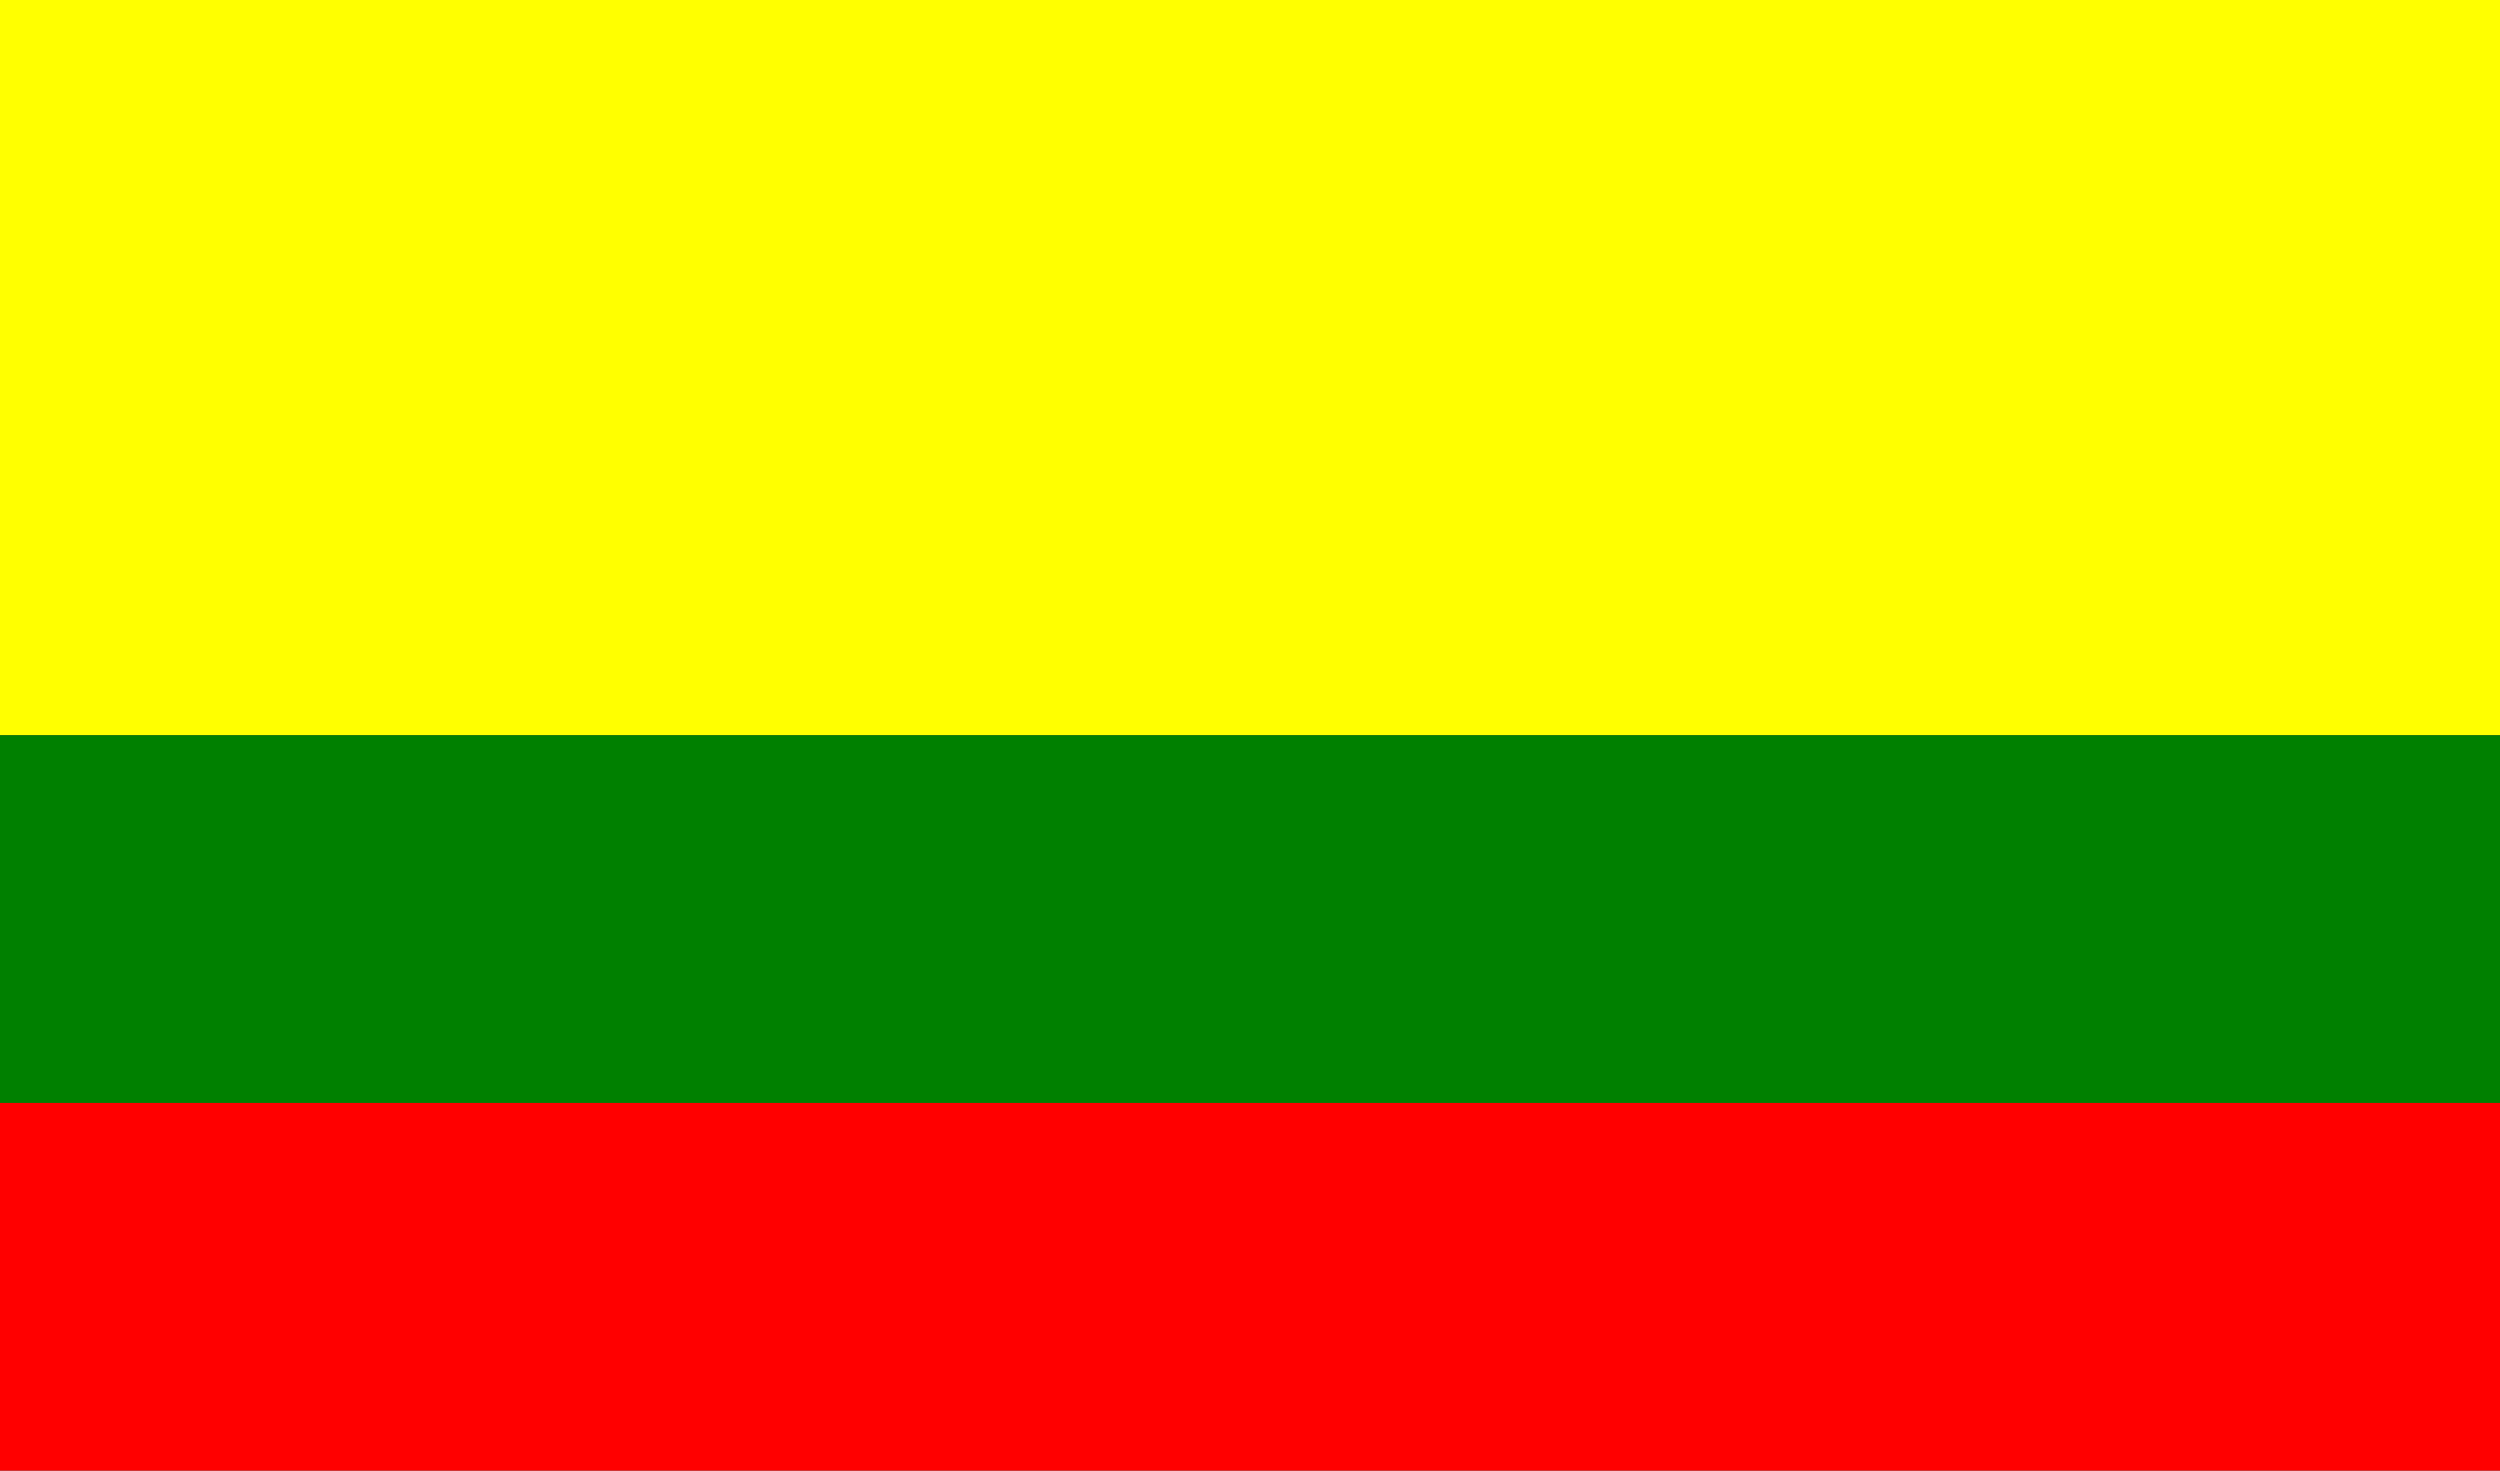 <?xml version="1.0" encoding="UTF-8" standalone="no"?>
<!DOCTYPE svg PUBLIC "-//W3C//DTD SVG 1.1//EN" "http://www.w3.org/Graphics/SVG/1.1/DTD/svg11.dtd">
<svg xmlns="http://www.w3.org/2000/svg" height="200" width="340" viewBox="0 0 3.4 2">
	<rect x="0" y="0" width="3.4" height="2" fill="#333333" stroke="none"/>
	<rect fill="#ffff00" width="3.4" height="1" x="0" y="0"/>
	<rect fill="#008000" width="3.4" height="0.5" x="0" y="1"/>
	<rect fill="#ff0000" width="3.4" height="0.5" x="0" y="1.5"/>
</svg>